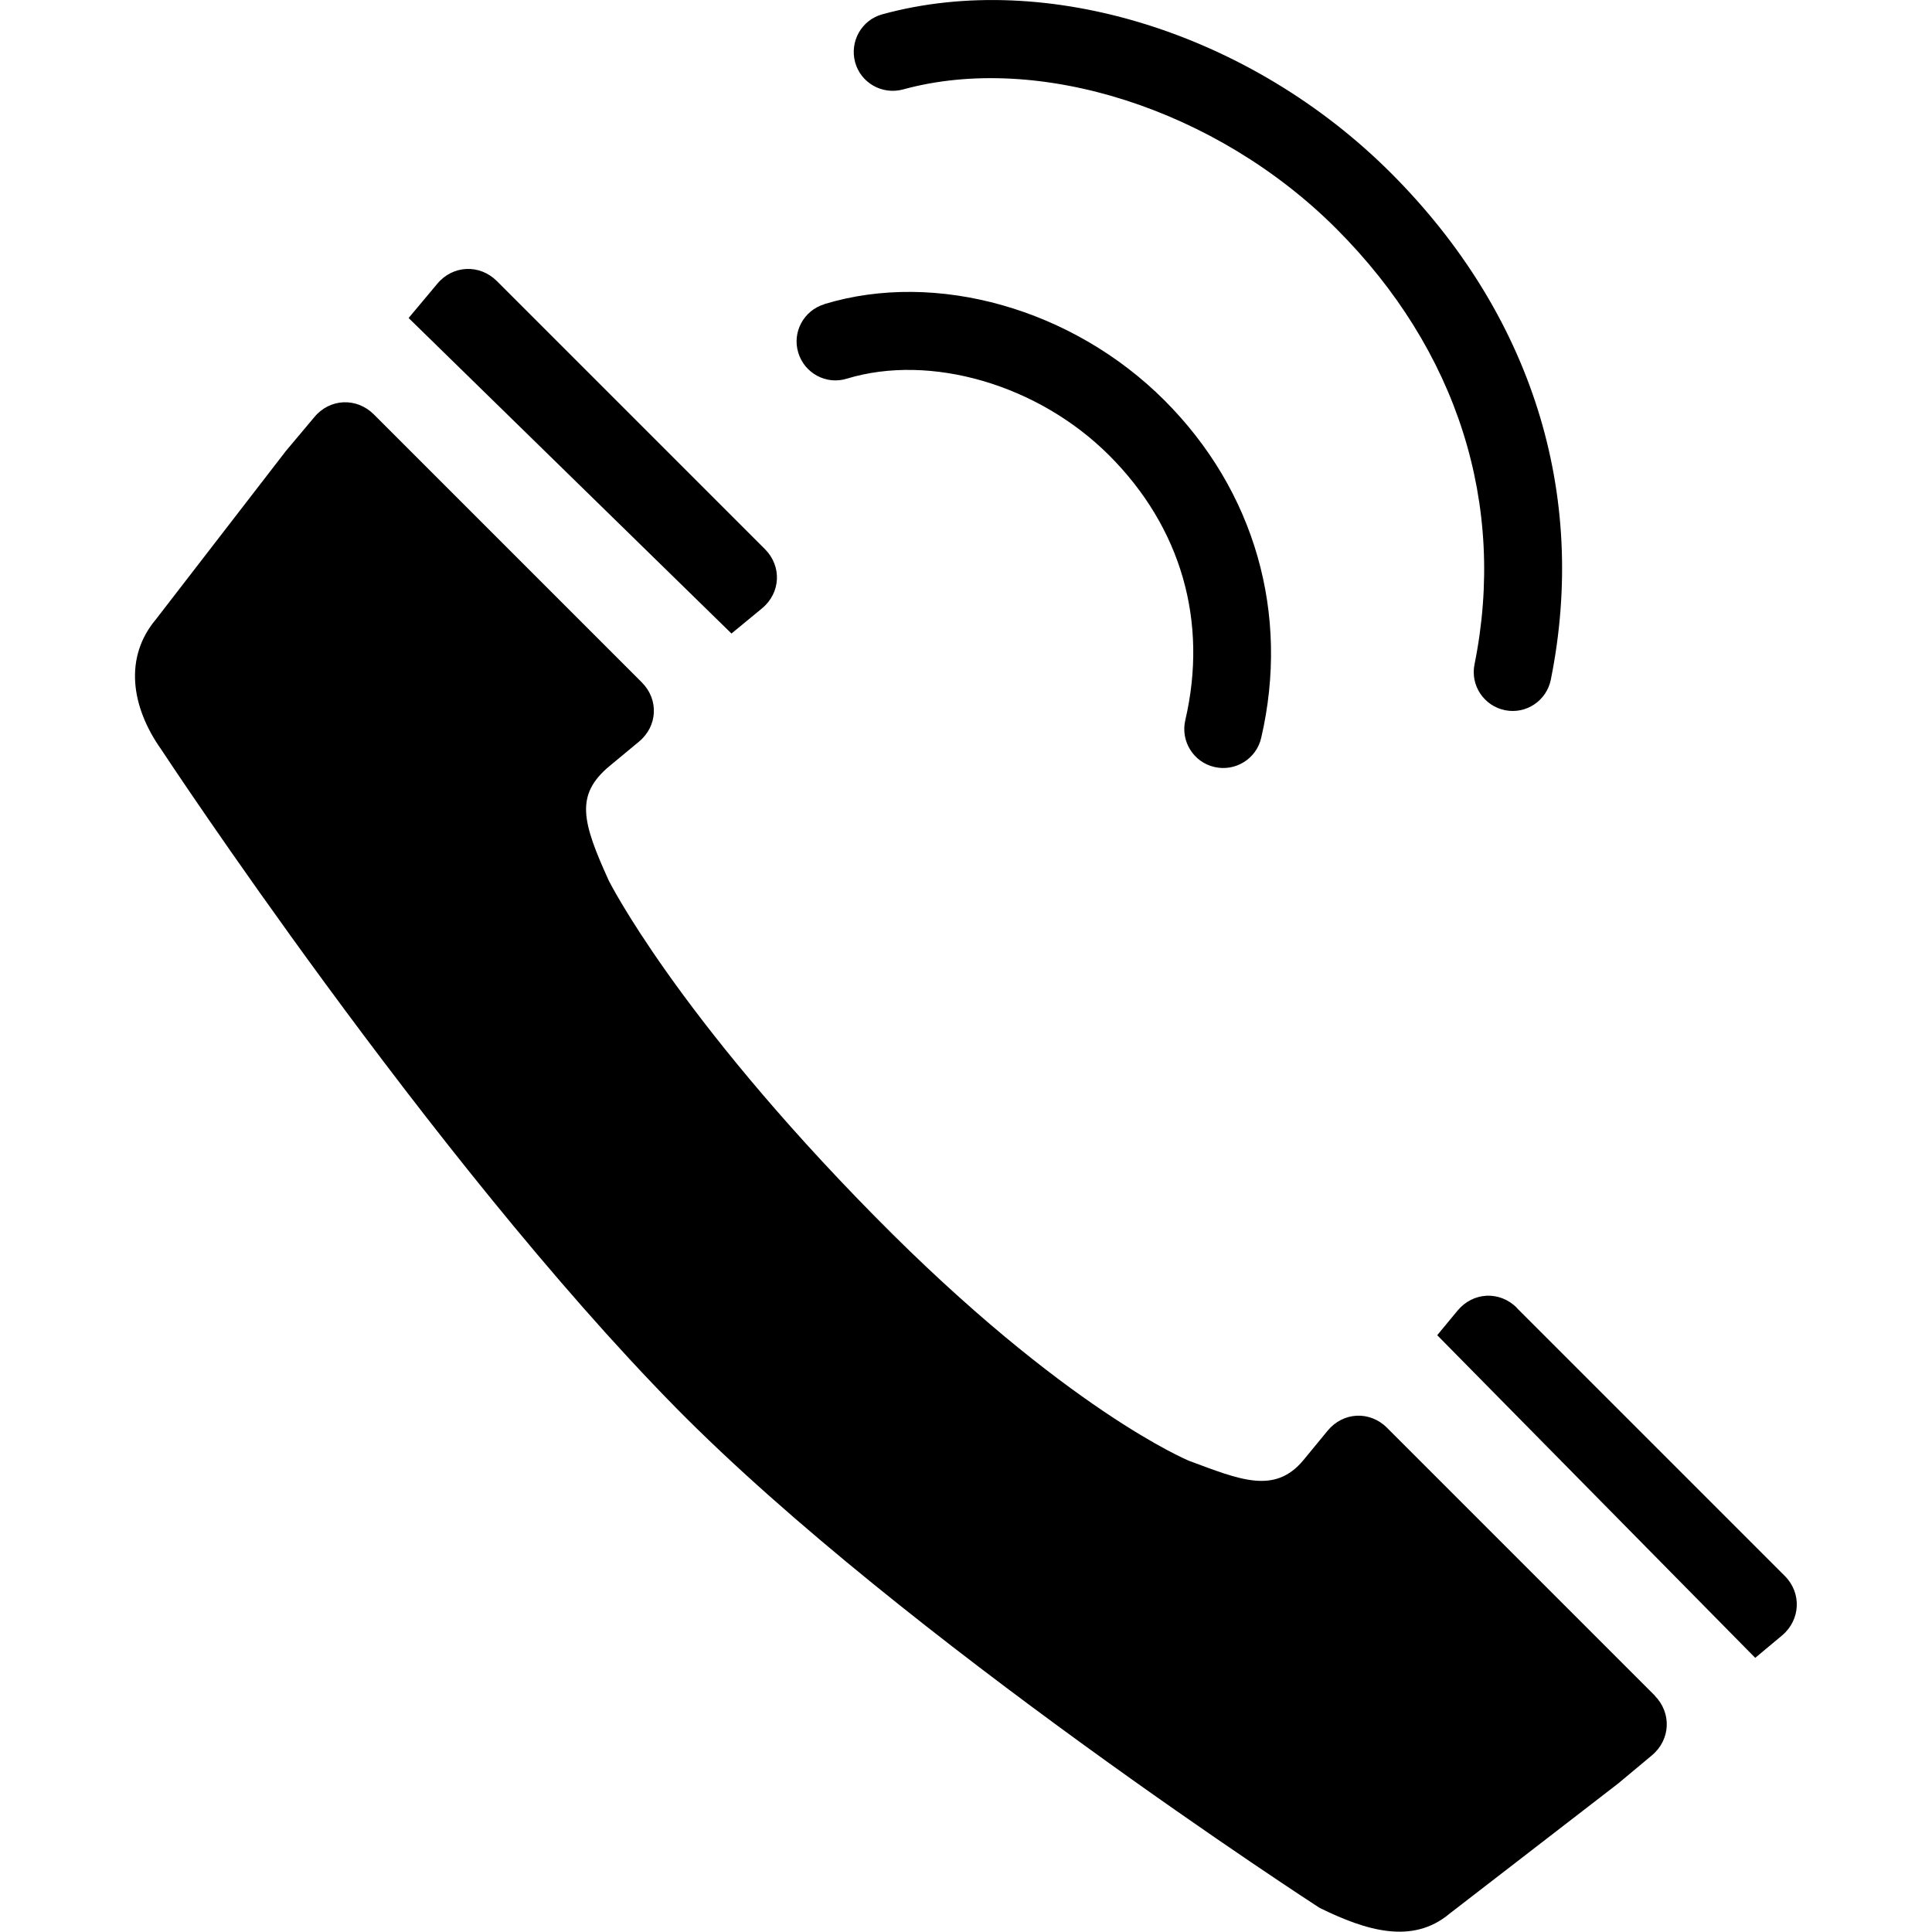 <svg height="100" viewBox="0 0 100 100" width="100" xmlns="http://www.w3.org/2000/svg"><path d="m-126.69-812.28h1384v1384h-1384z" fill="none"/><path d="m85.66 87.77-13.87-13.87c-.89-.89-2.27-.82-3.07.15l-1.25 1.52c-1.49 1.8-3.29 1.02-5.93.04 0 0-6.39-2.63-16.25-12.64-10.32-10.47-13.78-17.39-13.78-17.39-1.39-3.06-1.75-4.44.04-5.93l1.52-1.26c.97-.8 1.04-2.18.15-3.07l-13.87-13.87c-.89-.89-2.28-.83-3.08.14l-1.47 1.75s0 0 0 0l-6.74 8.73c-1.62 1.93-1.31 4.47.29 6.73 0 0 13.88 21.1 26.64 34.07 11.74 11.92 33.31 25.88 33.31 25.88 2.42 1.19 4.81 1.91 6.73.3l8.73-6.74s0 0 0 0l1.75-1.46c.96-.81 1.02-2.19.14-3.08z"/><path d="m78.51 67.69c-.89-.89-2.27-.82-3.07.15l-1.05 1.27 16.46 16.7 1.39-1.16c.96-.81 1.02-2.2.14-3.08l-13.87-13.87z"/><path d="m37.85 32.8 1.59-1.31c.97-.8 1.04-2.18.15-3.07l-13.87-13.87c-.89-.89-2.28-.83-3.08.13l-1.49 1.78 16.71 16.33z"/><path d="m42.66 15.75c-1.06.32-1.67 1.45-1.34 2.51.32 1.06 1.45 1.67 2.51 1.34 4.34-1.32 9.92.31 13.58 3.97 3.73 3.73 5.13 8.6 3.94 13.71-.25 1.08.42 2.17 1.51 2.42 1.08.25 2.17-.42 2.42-1.51 1.49-6.42-.33-12.79-5.01-17.47-4.74-4.74-11.81-6.74-17.6-4.98z"/><path d="m45.67.74c-1.07.29-1.7 1.4-1.41 2.48.29 1.07 1.4 1.7 2.48 1.41 7.03-1.93 16.25 1.03 22.42 7.2 6.29 6.29 8.83 14.3 7.16 22.56-.22 1.09.49 2.15 1.58 2.37s2.15-.49 2.37-1.58c1.94-9.63-.99-18.93-8.26-26.21-7.25-7.26-17.84-10.56-26.34-8.23z"/></svg>